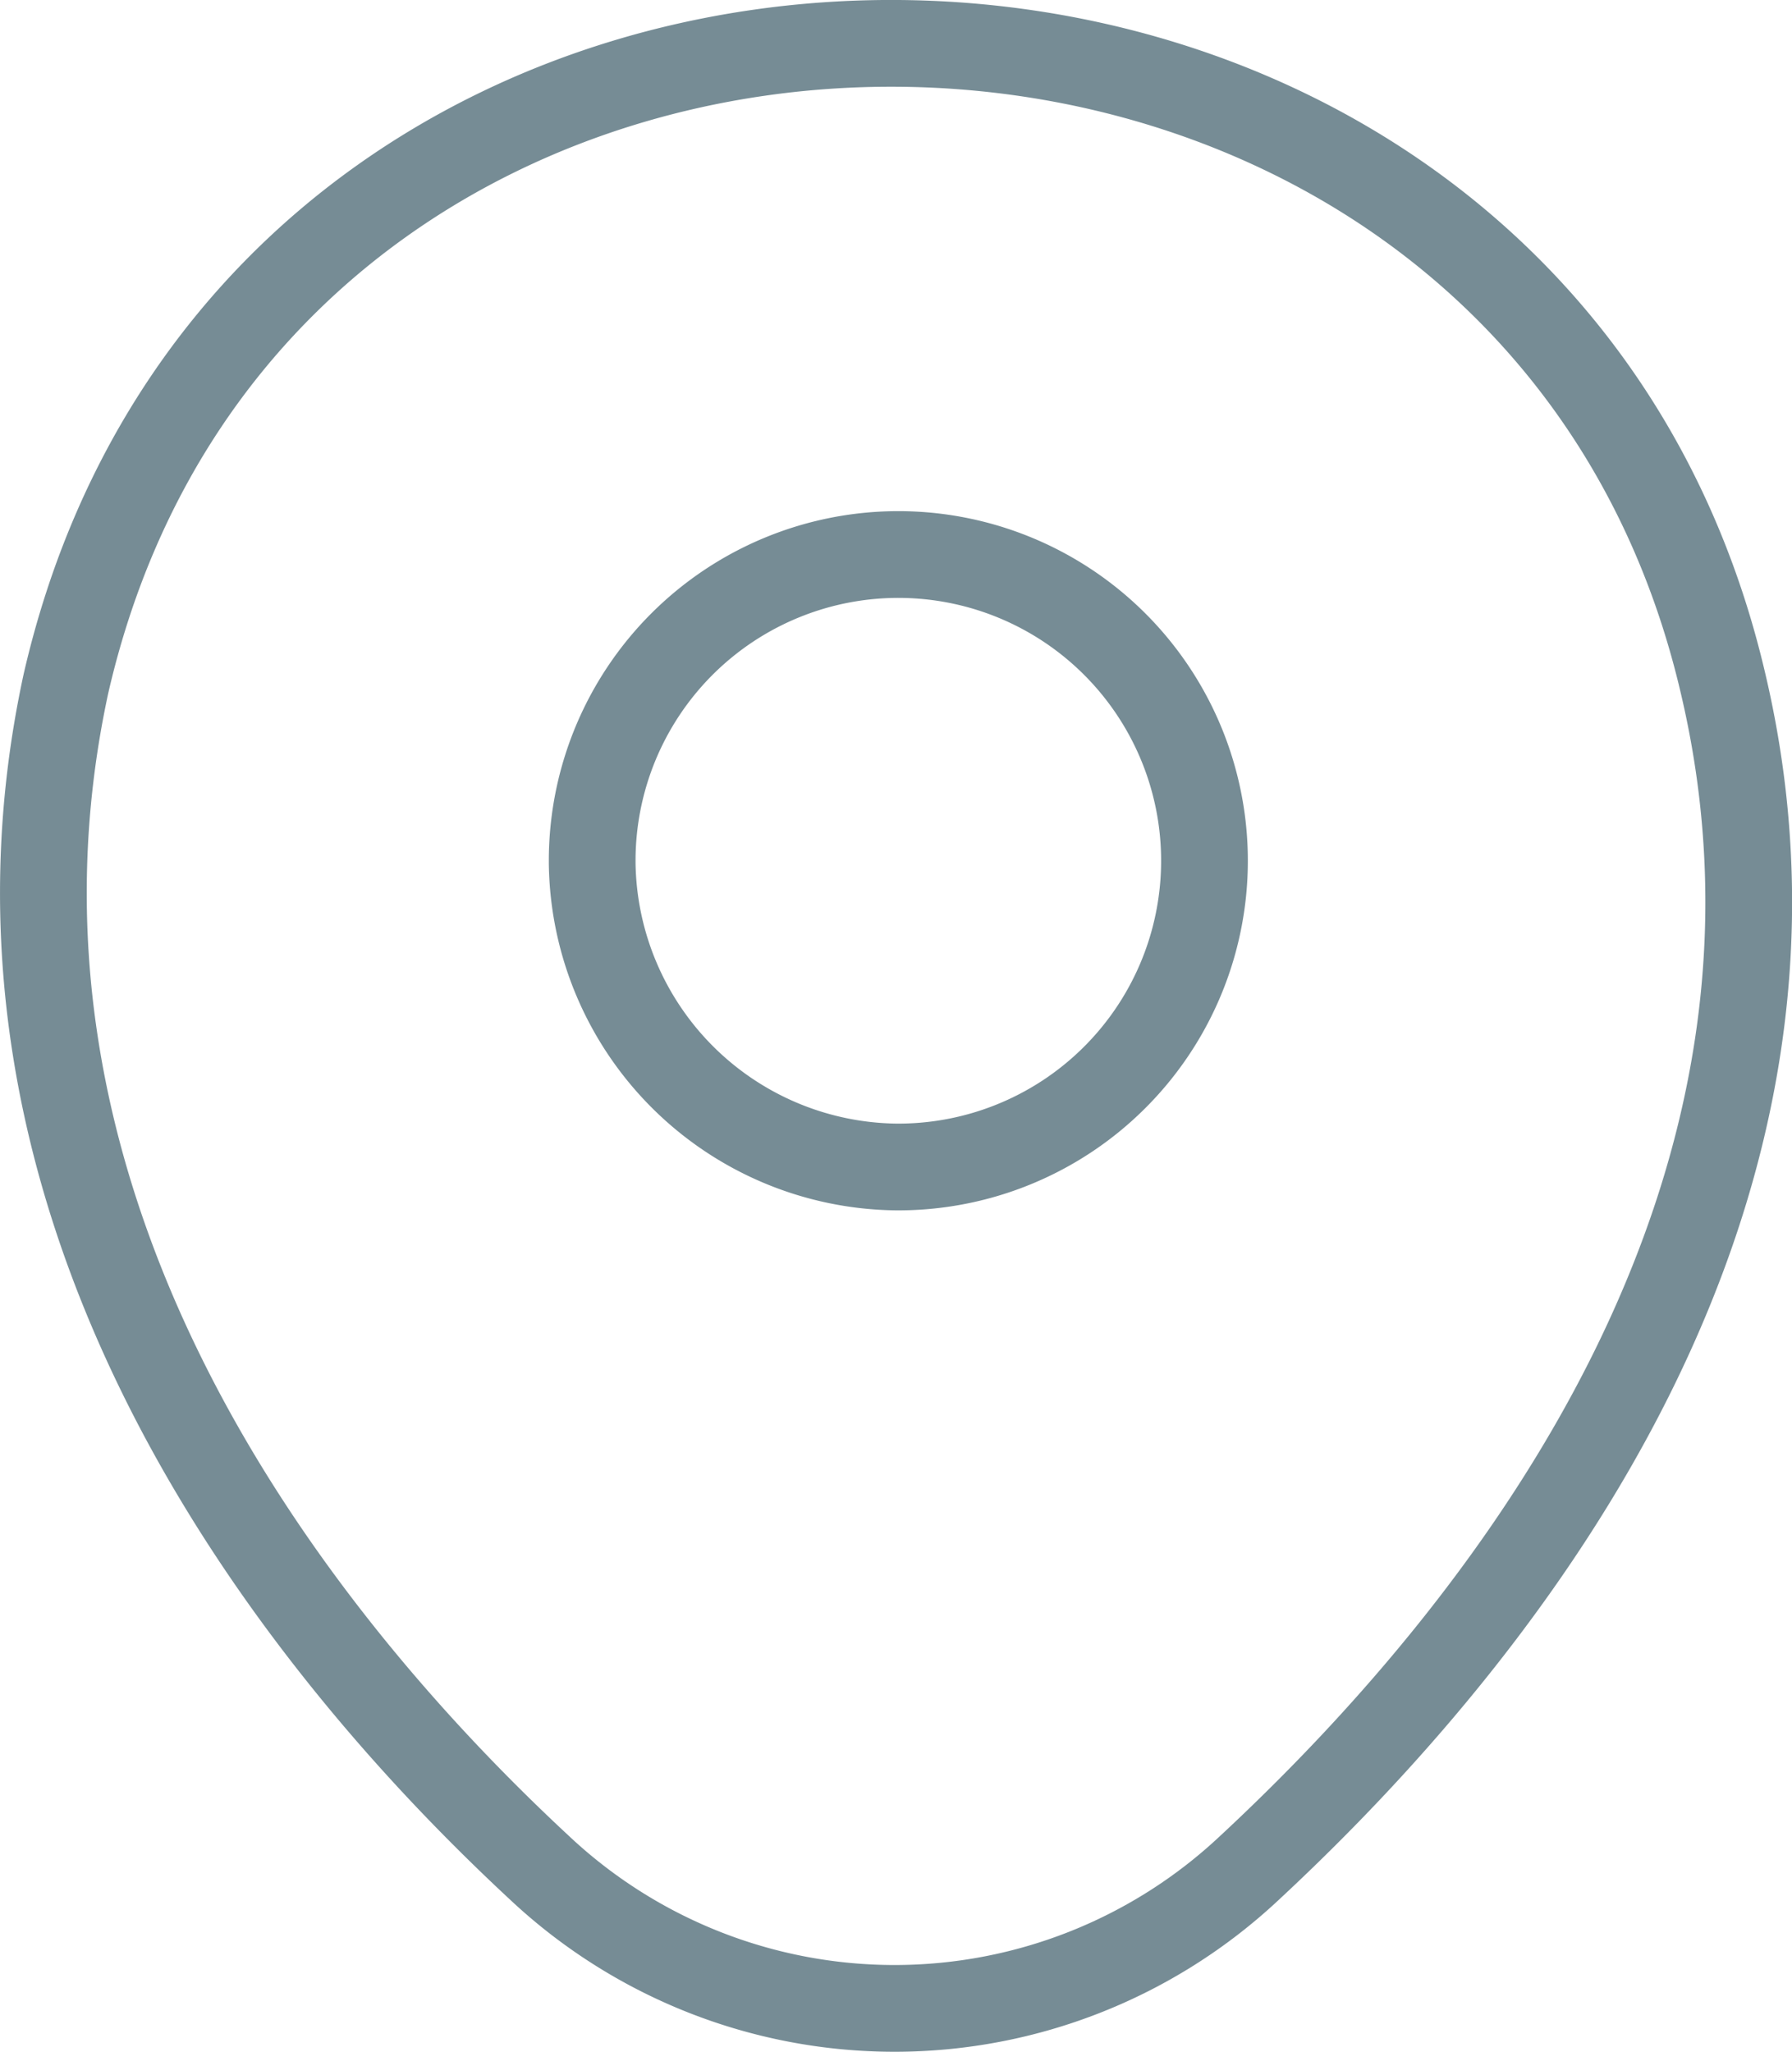 <?xml version="1.0" encoding="UTF-8"?> <svg xmlns="http://www.w3.org/2000/svg" id="Адрес" viewBox="0 0 103.31 118.26"><defs><style>.cls-1{fill:none;stroke:#768c95;stroke-linecap:round;stroke-linejoin:round;stroke-width:5px;}</style></defs><title>Адрес</title><g id="Layer_121" data-name="Layer 121"><path class="cls-1" d="M63,72.5A17.65,17.65,0,1,0,45.5,54.72V55A17.74,17.74,0,0,0,63,72.5Z" transform="translate(-11.36 -5.24)"></path><path class="cls-1" d="M15.16,44.65c11.36-49.5,84.15-48.93,95.54,0,6.83,29-11.39,53.46-27.3,68.24a29.9,29.9,0,0,1-40.94,0C26.52,98.09,8.89,73.63,15.16,44.65Z" transform="translate(-11.36 -5.24)"></path></g></svg> 